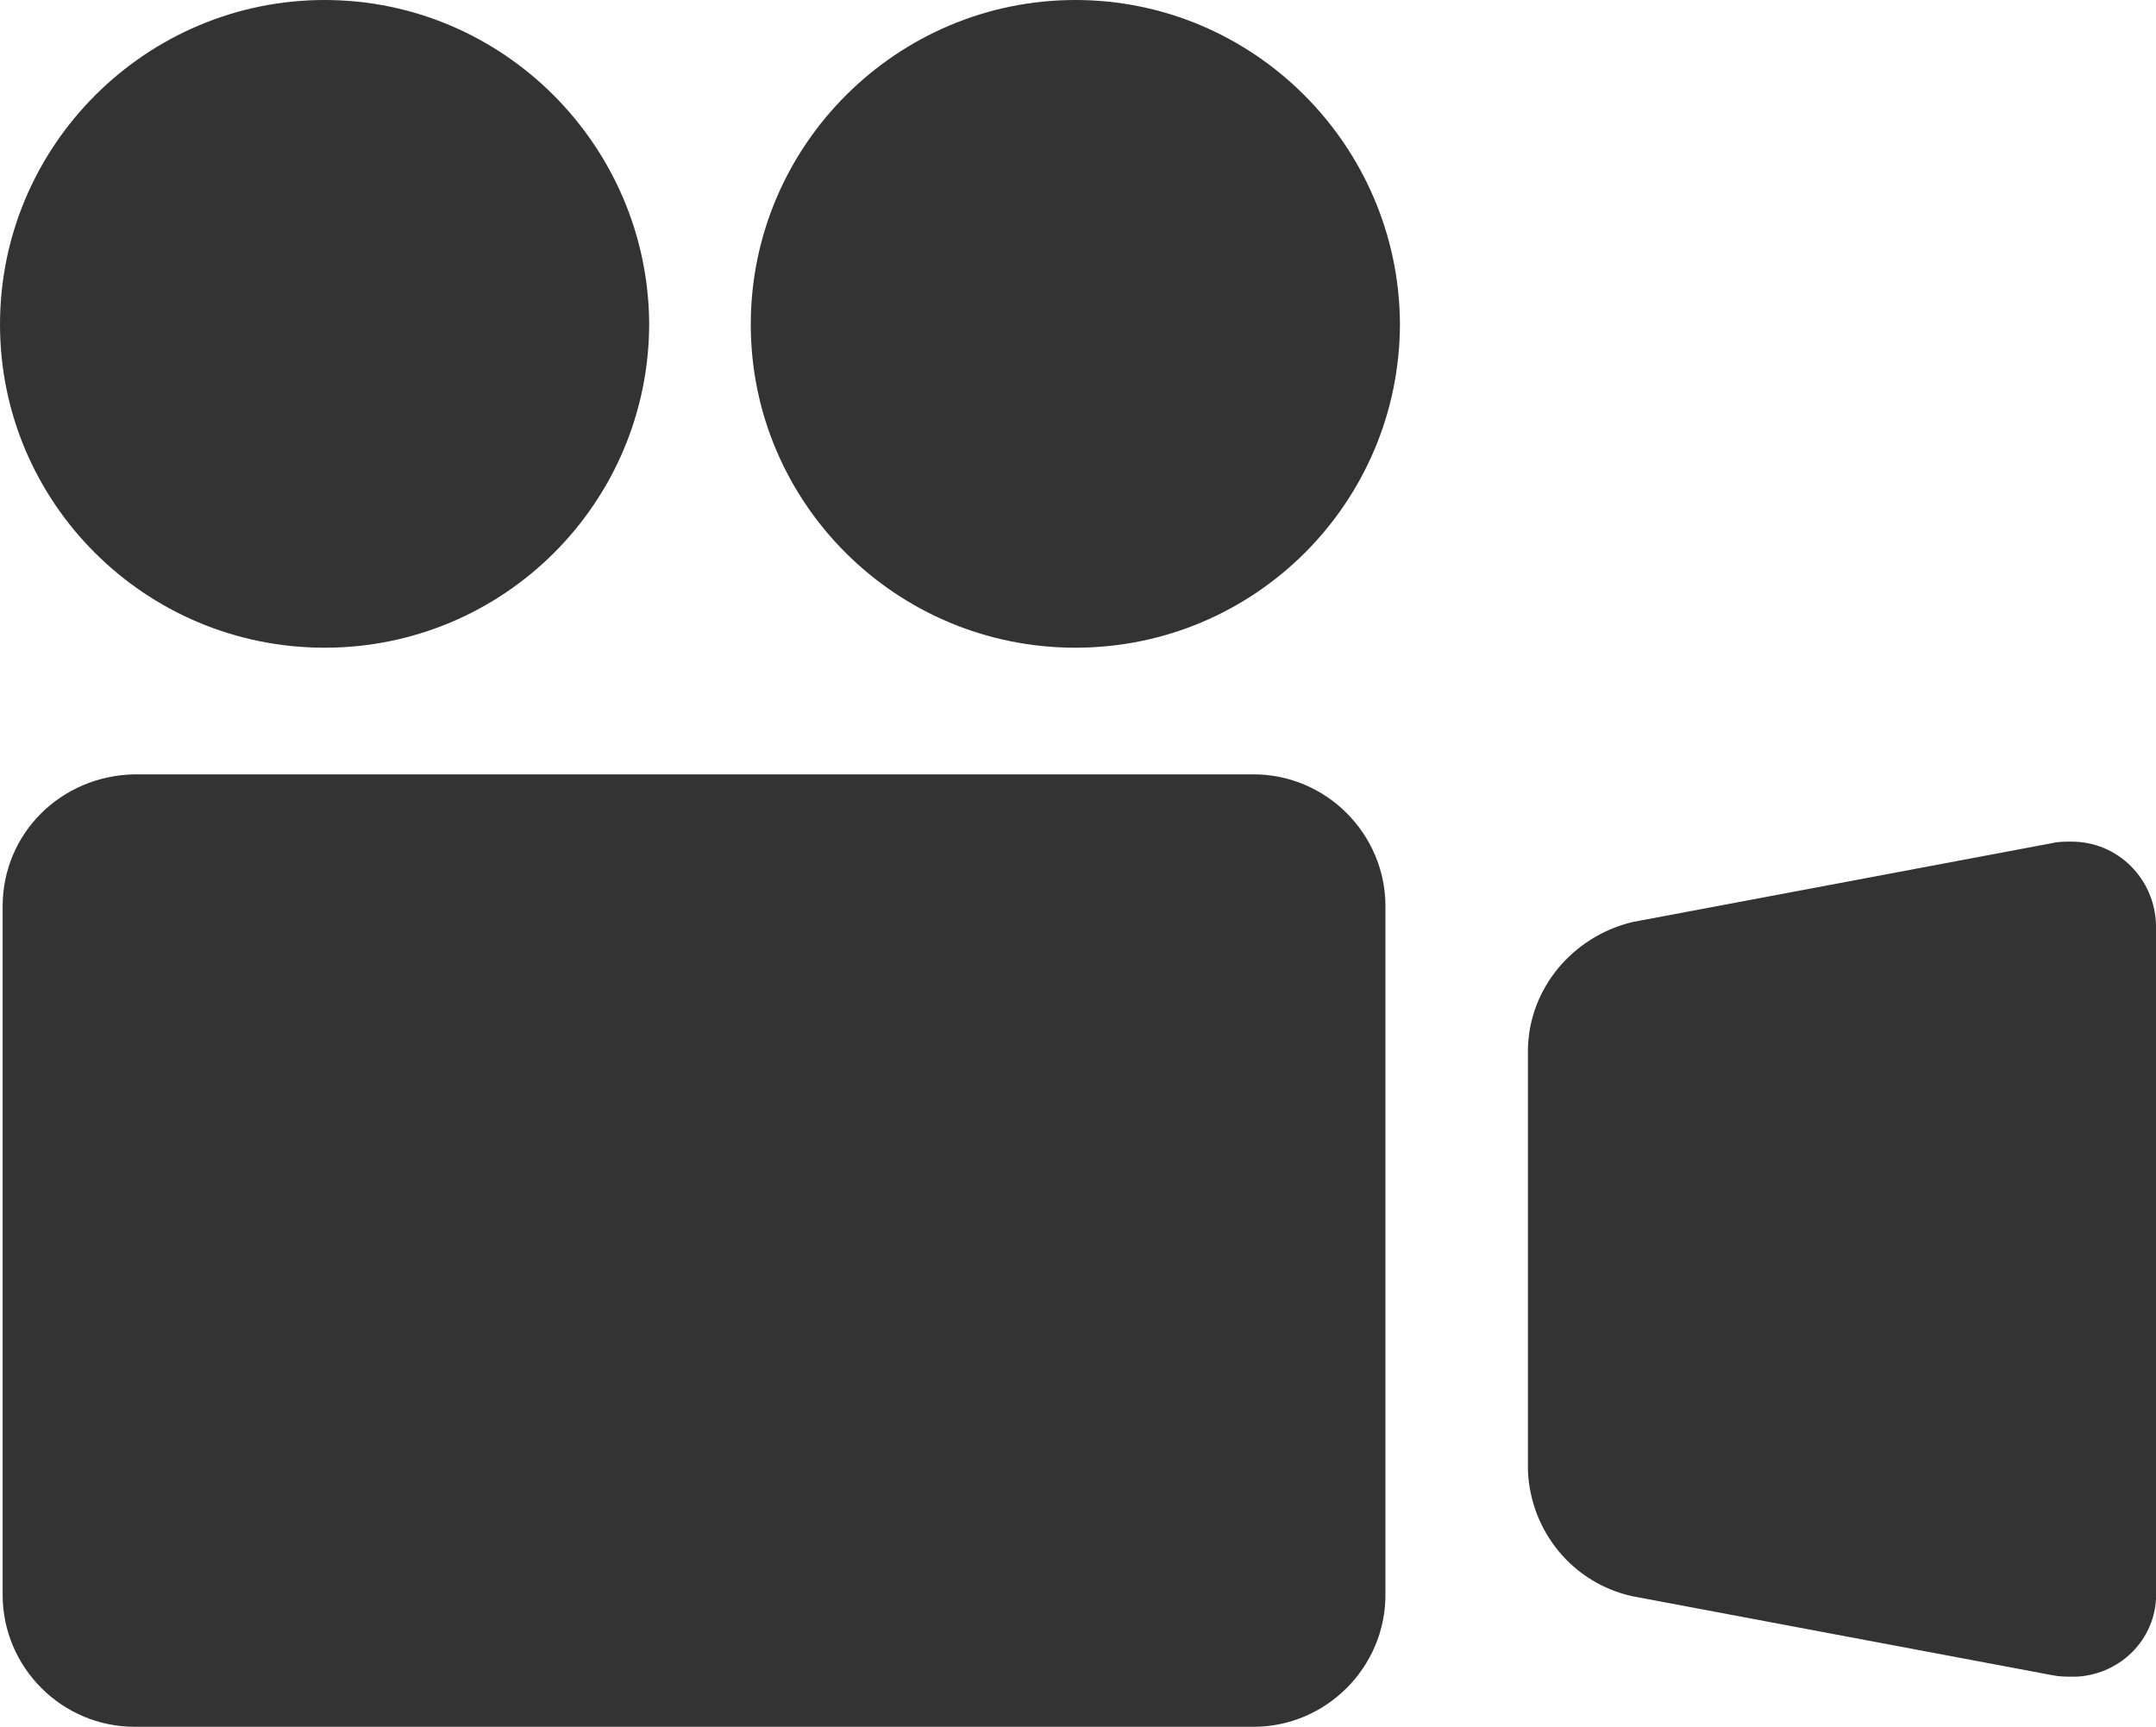 <?xml version="1.0" encoding="utf-8"?>
<!-- Generator: Adobe Illustrator 24.0.2, SVG Export Plug-In . SVG Version: 6.00 Build 0)  -->
<svg version="1.1" id="レイヤー_1" xmlns="http://www.w3.org/2000/svg" xmlns:xlink="http://www.w3.org/1999/xlink" x="0px"
	 y="0px" viewBox="0 0 163.4 130.9" style="enable-background:new 0 0 163.4 130.9;" xml:space="preserve">
<style type="text/css">
	.st0{fill:#333333;}
</style>
<title>アセット 1</title>
<g id="レイヤー_2_1_">
	<g id="レイヤー_1-2">
		<path class="st0" d="M0.2,68.7v52.2c0,5.5,4.5,10,10,10H95c5.5,0,10-4.5,10-10V68.7c0-5.5-4.5-10-10-10H10.2
			C4.6,58.8,0.2,63.2,0.2,68.7z M81.5,49.1c13.6,0,24.6-11,24.6-24.6c0,0,0,0,0,0C106,11,95,0,81.5,0S56.9,11,56.9,24.6
			C56.9,38.1,67.9,49.1,81.5,49.1C81.5,49.1,81.5,49.1,81.5,49.1z M24.6,49.1c13.6,0,24.6-11,24.6-24.6C49.1,11,38.1,0,24.6,0
			S0,11,0,24.6C0,38.1,11,49.1,24.6,49.1C24.6,49.1,24.6,49.1,24.6,49.1z M115.8,79.5v32c0.2,4.6,3.4,8.5,7.9,9.5l31.9,6
			c0.5,0.1,1,0.1,1.4,0.1c0.1,0,0.3,0,0.4,0c3.5-0.2,6.2-3.1,6-6.6v-50c0-0.1,0-0.3,0-0.4c-0.1-3.5-2.9-6.3-6.4-6.3
			c-0.5,0-1,0-1.4,0.1l-31.9,6C119.2,71,115.9,74.9,115.8,79.5z"/>
	</g>
</g>
</svg>
